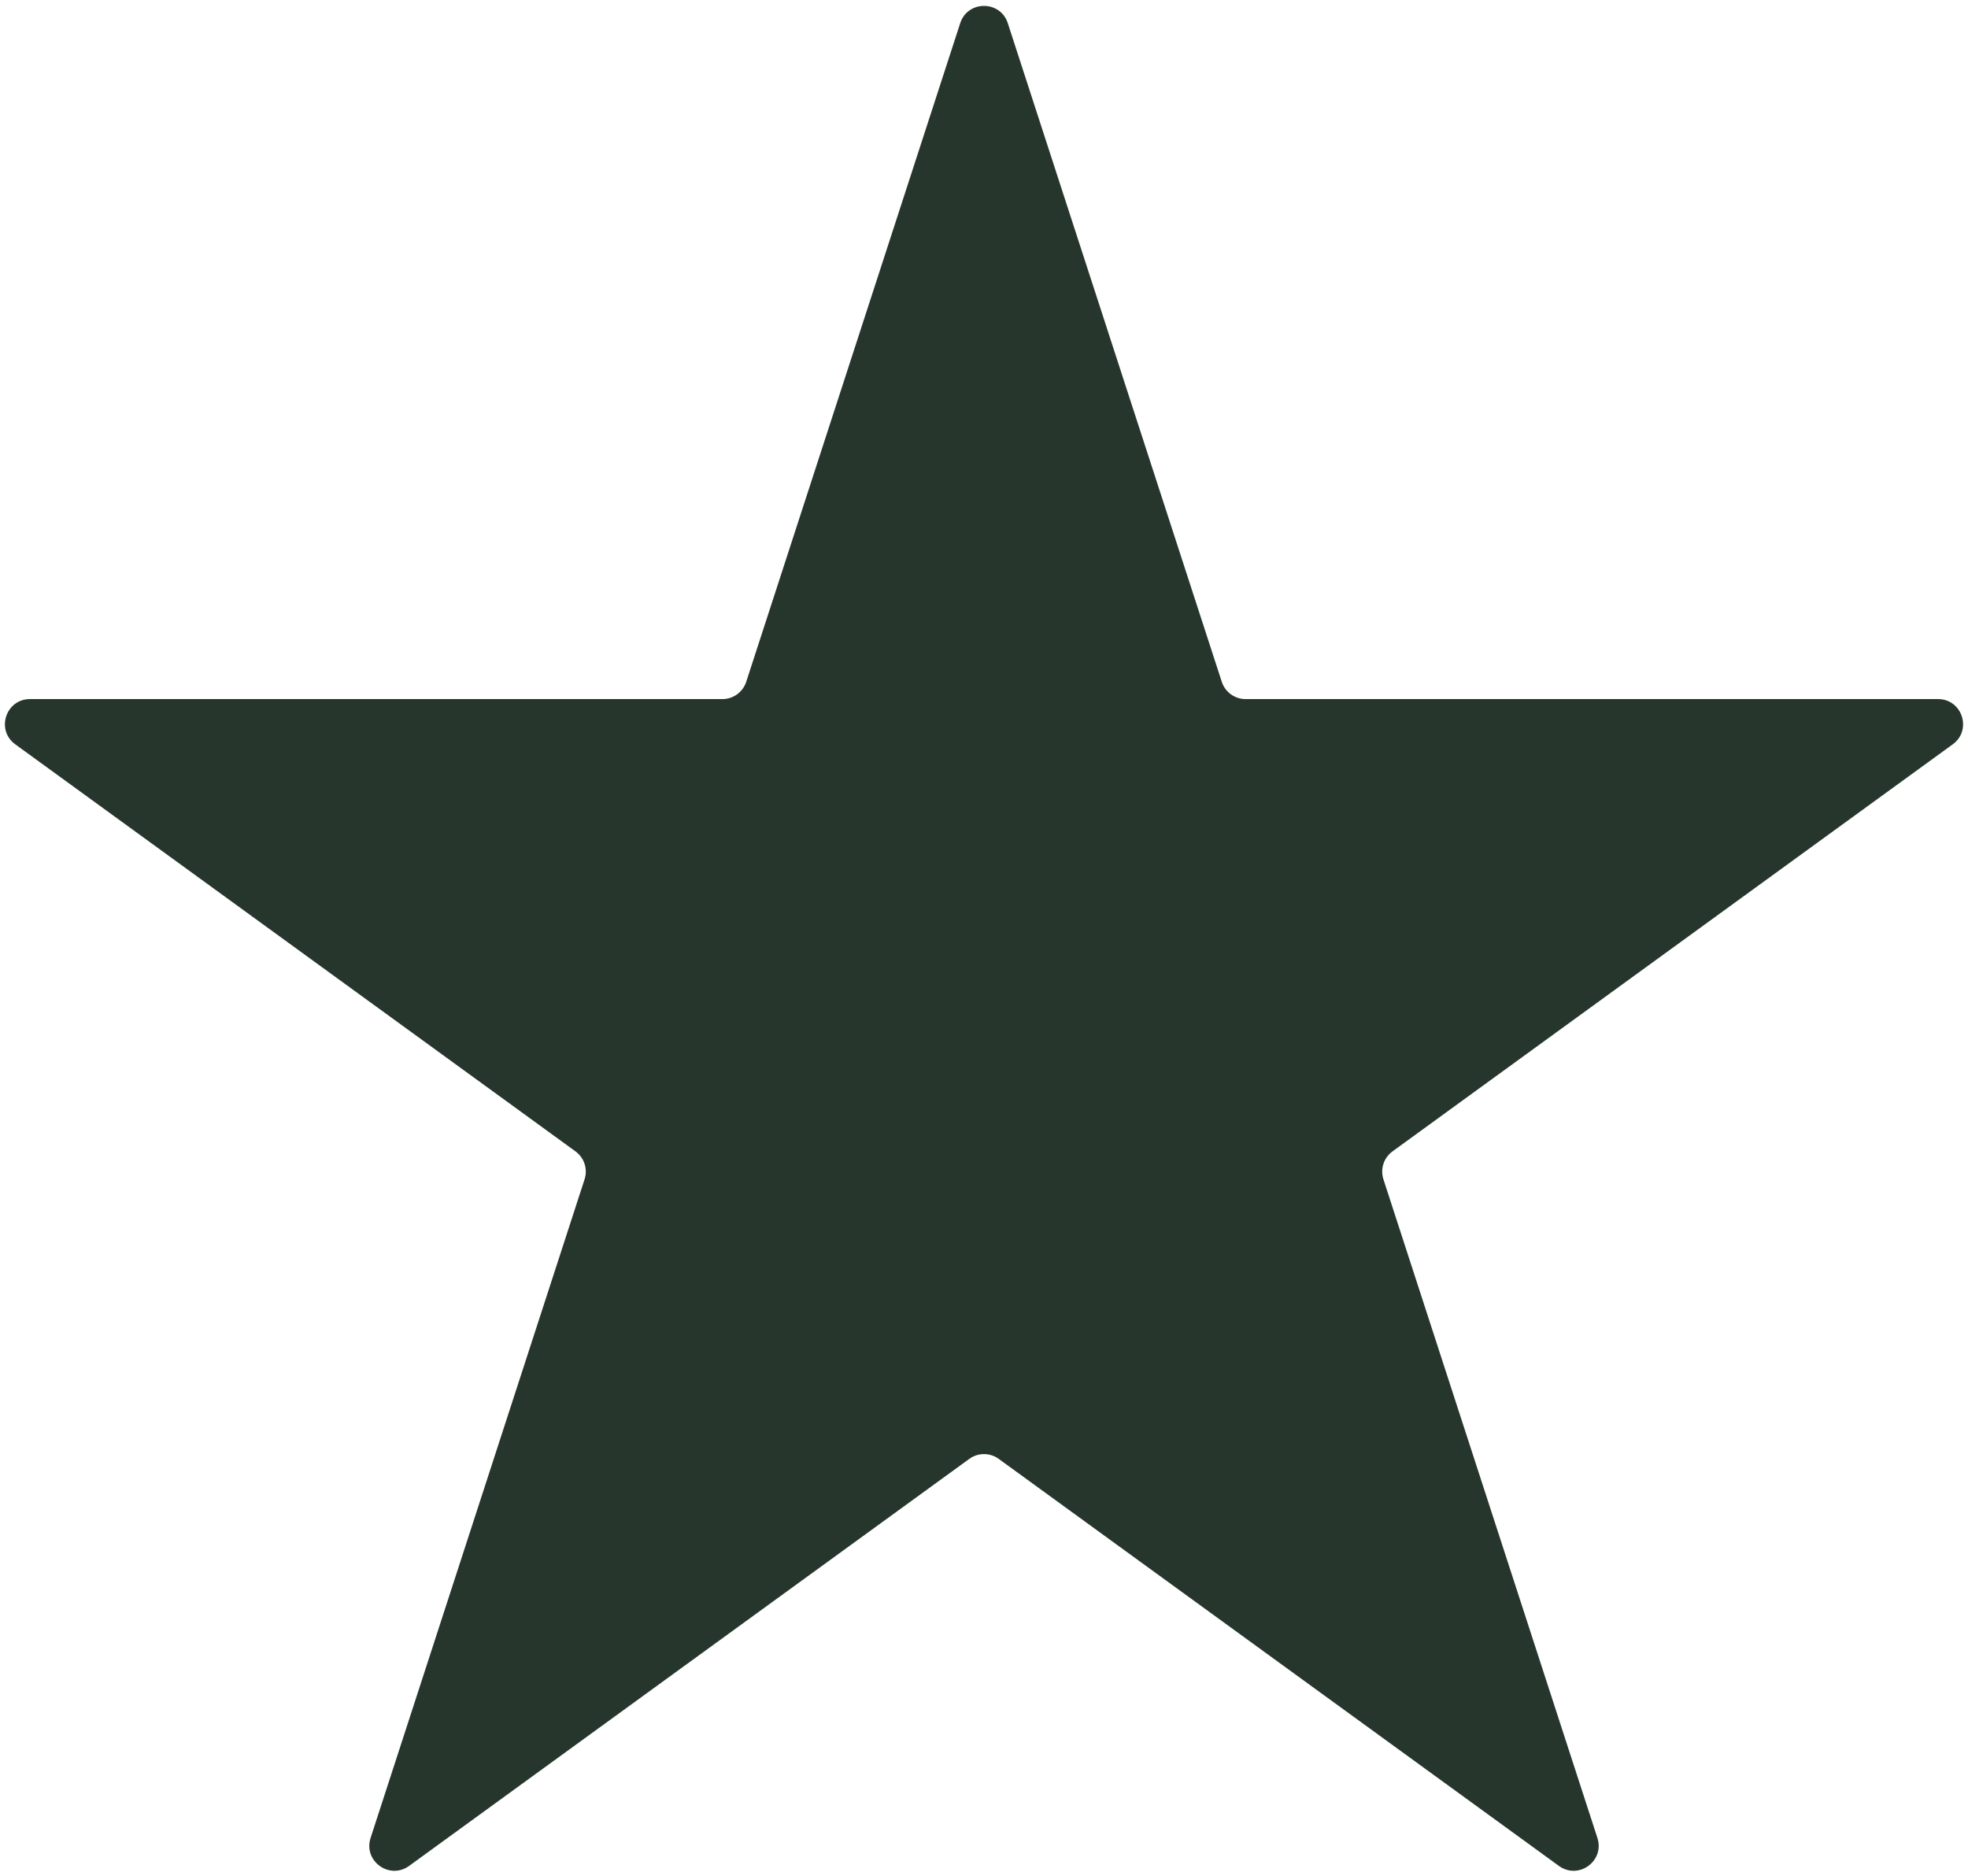 <?xml version="1.0" encoding="UTF-8"?> <svg xmlns="http://www.w3.org/2000/svg" width="236" height="225" viewBox="0 0 236 225" fill="none"> <path d="M115.147 2.781C116.045 0.017 119.955 0.017 120.853 2.781L146.513 81.755C146.915 82.991 148.067 83.828 149.366 83.828H232.404C235.31 83.828 236.519 87.547 234.168 89.255L166.989 138.063C165.937 138.827 165.497 140.181 165.899 141.417L191.559 220.391C192.457 223.155 189.294 225.453 186.942 223.745L119.763 174.937C118.712 174.173 117.288 174.173 116.237 174.937L49.058 223.745C46.706 225.453 43.543 223.155 44.441 220.391L70.101 141.417C70.503 140.181 70.063 138.827 69.011 138.063L1.832 89.255C-0.519 87.547 0.69 83.828 3.596 83.828H86.633C87.933 83.828 89.085 82.991 89.487 81.755L115.147 2.781Z" fill="#26362C"></path> </svg> 